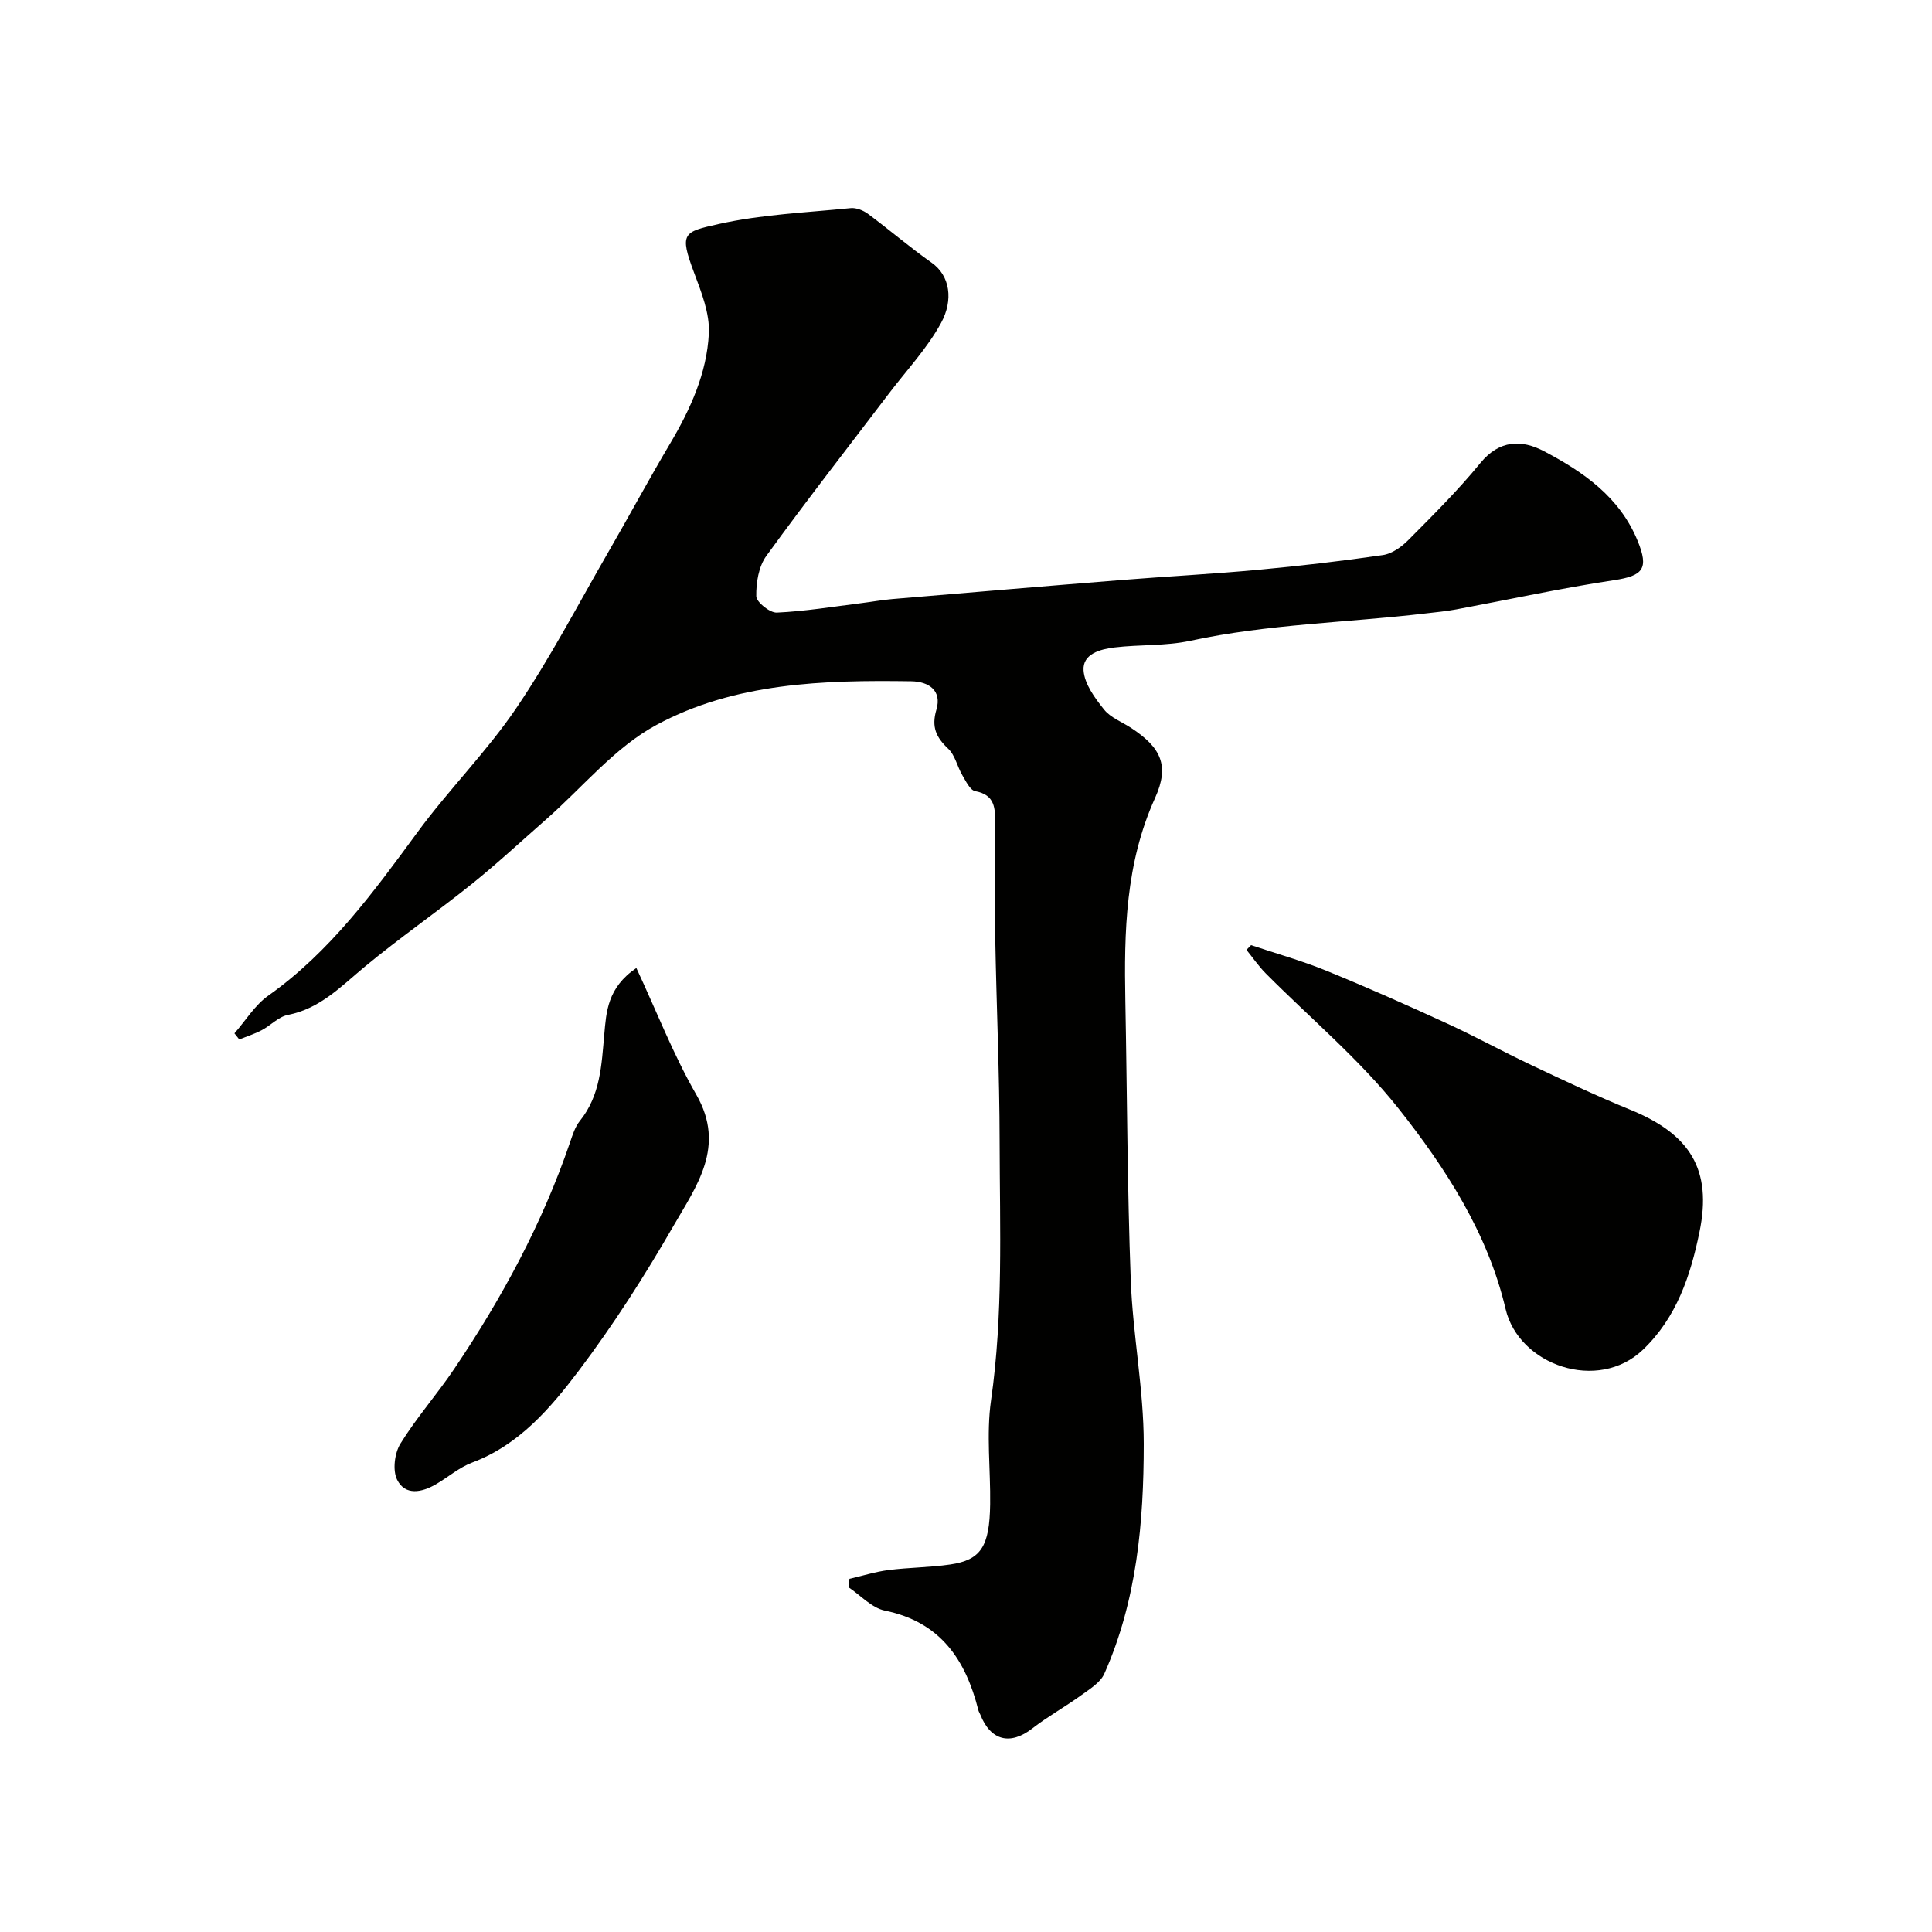 <svg enable-background="new 0 0 400 400" viewBox="0 0 400 400" xmlns="http://www.w3.org/2000/svg"><g fill="#010100"><path d="m48.54 213.94c2.31-2.63 4.22-5.83 6.99-7.79 12.77-9.05 21.76-21.38 30.85-33.77 6.48-8.85 14.37-16.71 20.51-25.77 6.99-10.31 12.78-21.44 19.02-32.25 4.32-7.48 8.42-15.1 12.83-22.53 4.2-7.09 7.61-14.58 8.02-22.78.21-4.16-1.55-8.57-3.07-12.63-3.08-8.21-2.21-8.4 5.12-10.04 8.9-1.99 18.18-2.37 27.3-3.29 1.15-.12 2.59.45 3.56 1.16 4.46 3.31 8.69 6.95 13.23 10.15 3.79 2.67 4.53 7.7 1.94 12.46-2.86 5.25-7.1 9.75-10.76 14.57-8.51 11.2-17.17 22.29-25.42 33.67-1.59 2.19-2.13 5.54-2.08 8.34.02 1.21 2.8 3.45 4.25 3.39 5.87-.27 11.72-1.24 17.57-1.97 2.11-.26 4.2-.65 6.31-.83 15.9-1.34 31.79-2.69 47.69-3.96 9.36-.75 18.74-1.23 28.09-2.1 8.63-.8 17.25-1.8 25.82-3.05 1.88-.27 3.85-1.68 5.25-3.09 5.13-5.17 10.32-10.33 14.93-15.96 3.95-4.83 8.57-4.88 13.18-2.45 8.14 4.29 15.66 9.45 19.39 18.57 2.34 5.73 1.17 7.22-4.89 8.13-10.95 1.65-21.8 4.02-32.69 6.05-2.08.39-4.19.58-6.3.83-16.24 1.92-32.66 2.19-48.75 5.67-5.09 1.1-10.48.75-15.69 1.38-2.92.35-6.65 1.33-6.4 4.78.21 2.81 2.35 5.71 4.25 8.08 1.35 1.69 3.72 2.56 5.63 3.82 6.12 4.03 7.98 7.74 4.92 14.49-6.13 13.53-6.42 27.68-6.15 42.03.37 19.26.4 38.54 1.12 57.79.42 11.32 2.69 22.6 2.69 33.9 0 16.22-1.43 32.44-8.16 47.58-.82 1.85-3.04 3.19-4.82 4.48-3.3 2.39-6.9 4.38-10.11 6.87-4.54 3.52-8.61 2.55-10.76-2.9-.12-.3-.31-.58-.39-.89-2.63-10.46-7.85-18.27-19.35-20.62-2.73-.56-5.05-3.18-7.55-4.85.07-.58.14-1.15.21-1.73 2.69-.62 5.36-1.47 8.09-1.82 4.24-.54 8.55-.53 12.77-1.15 6.36-.93 8.15-3.72 8.27-12.49.1-7.16-.82-14.45.18-21.47 2.55-17.82 1.81-35.67 1.78-53.52-.02-14.14-.66-28.27-.91-42.41-.14-7.83-.07-15.66-.02-23.49.02-3.15.02-5.96-4.12-6.73-1.06-.2-1.93-2.05-2.66-3.28-1.06-1.8-1.5-4.15-2.93-5.5-2.51-2.37-3.51-4.5-2.45-8.08 1.18-3.97-1.56-5.84-5.22-5.89-18.16-.27-36.53.28-52.76 9.05-8.6 4.64-15.25 12.89-22.78 19.51-5.13 4.5-10.14 9.16-15.45 13.43-7.27 5.83-14.95 11.15-22.12 17.09-4.91 4.07-9.26 8.7-15.95 10-1.93.38-3.56 2.19-5.41 3.16-1.47.78-3.09 1.29-4.64 1.91-.35-.43-.67-.84-1-1.26z"/><path d="m259.02 195.68c5.18 1.74 10.47 3.21 15.52 5.27 8.42 3.43 16.74 7.13 25.01 10.93 5.91 2.71 11.63 5.86 17.52 8.64 6.75 3.19 13.51 6.4 20.42 9.22 12.39 5.05 17.06 12.36 14.36 25.38-1.84 8.91-4.67 17.6-11.69 24.32-9.3 8.91-25.71 3.25-28.45-8.45-3.66-15.62-12.42-29.2-22.22-41.56-8.06-10.16-18.24-18.64-27.44-27.91-1.47-1.48-2.66-3.23-3.98-4.86.33-.33.64-.65.95-.98z"/><path d="m131.75 200.41c4.2 9 7.67 17.98 12.42 26.24 6.17 10.75-.01 18.95-4.76 27.2-5.93 10.29-12.37 20.38-19.52 29.86-5.9 7.8-12.37 15.43-22.14 19.1-2.69 1.01-4.98 3.03-7.51 4.5-2.92 1.7-6.35 2.39-8.02-.95-.97-1.95-.53-5.5.68-7.46 3.33-5.4 7.6-10.22 11.15-15.5 9.88-14.65 18.24-30.1 23.97-46.89.52-1.53 1.04-3.2 2.02-4.42 4.28-5.31 4.5-11.59 5.07-17.96.42-4.6.63-9.63 6.64-13.72z"/></g></svg>